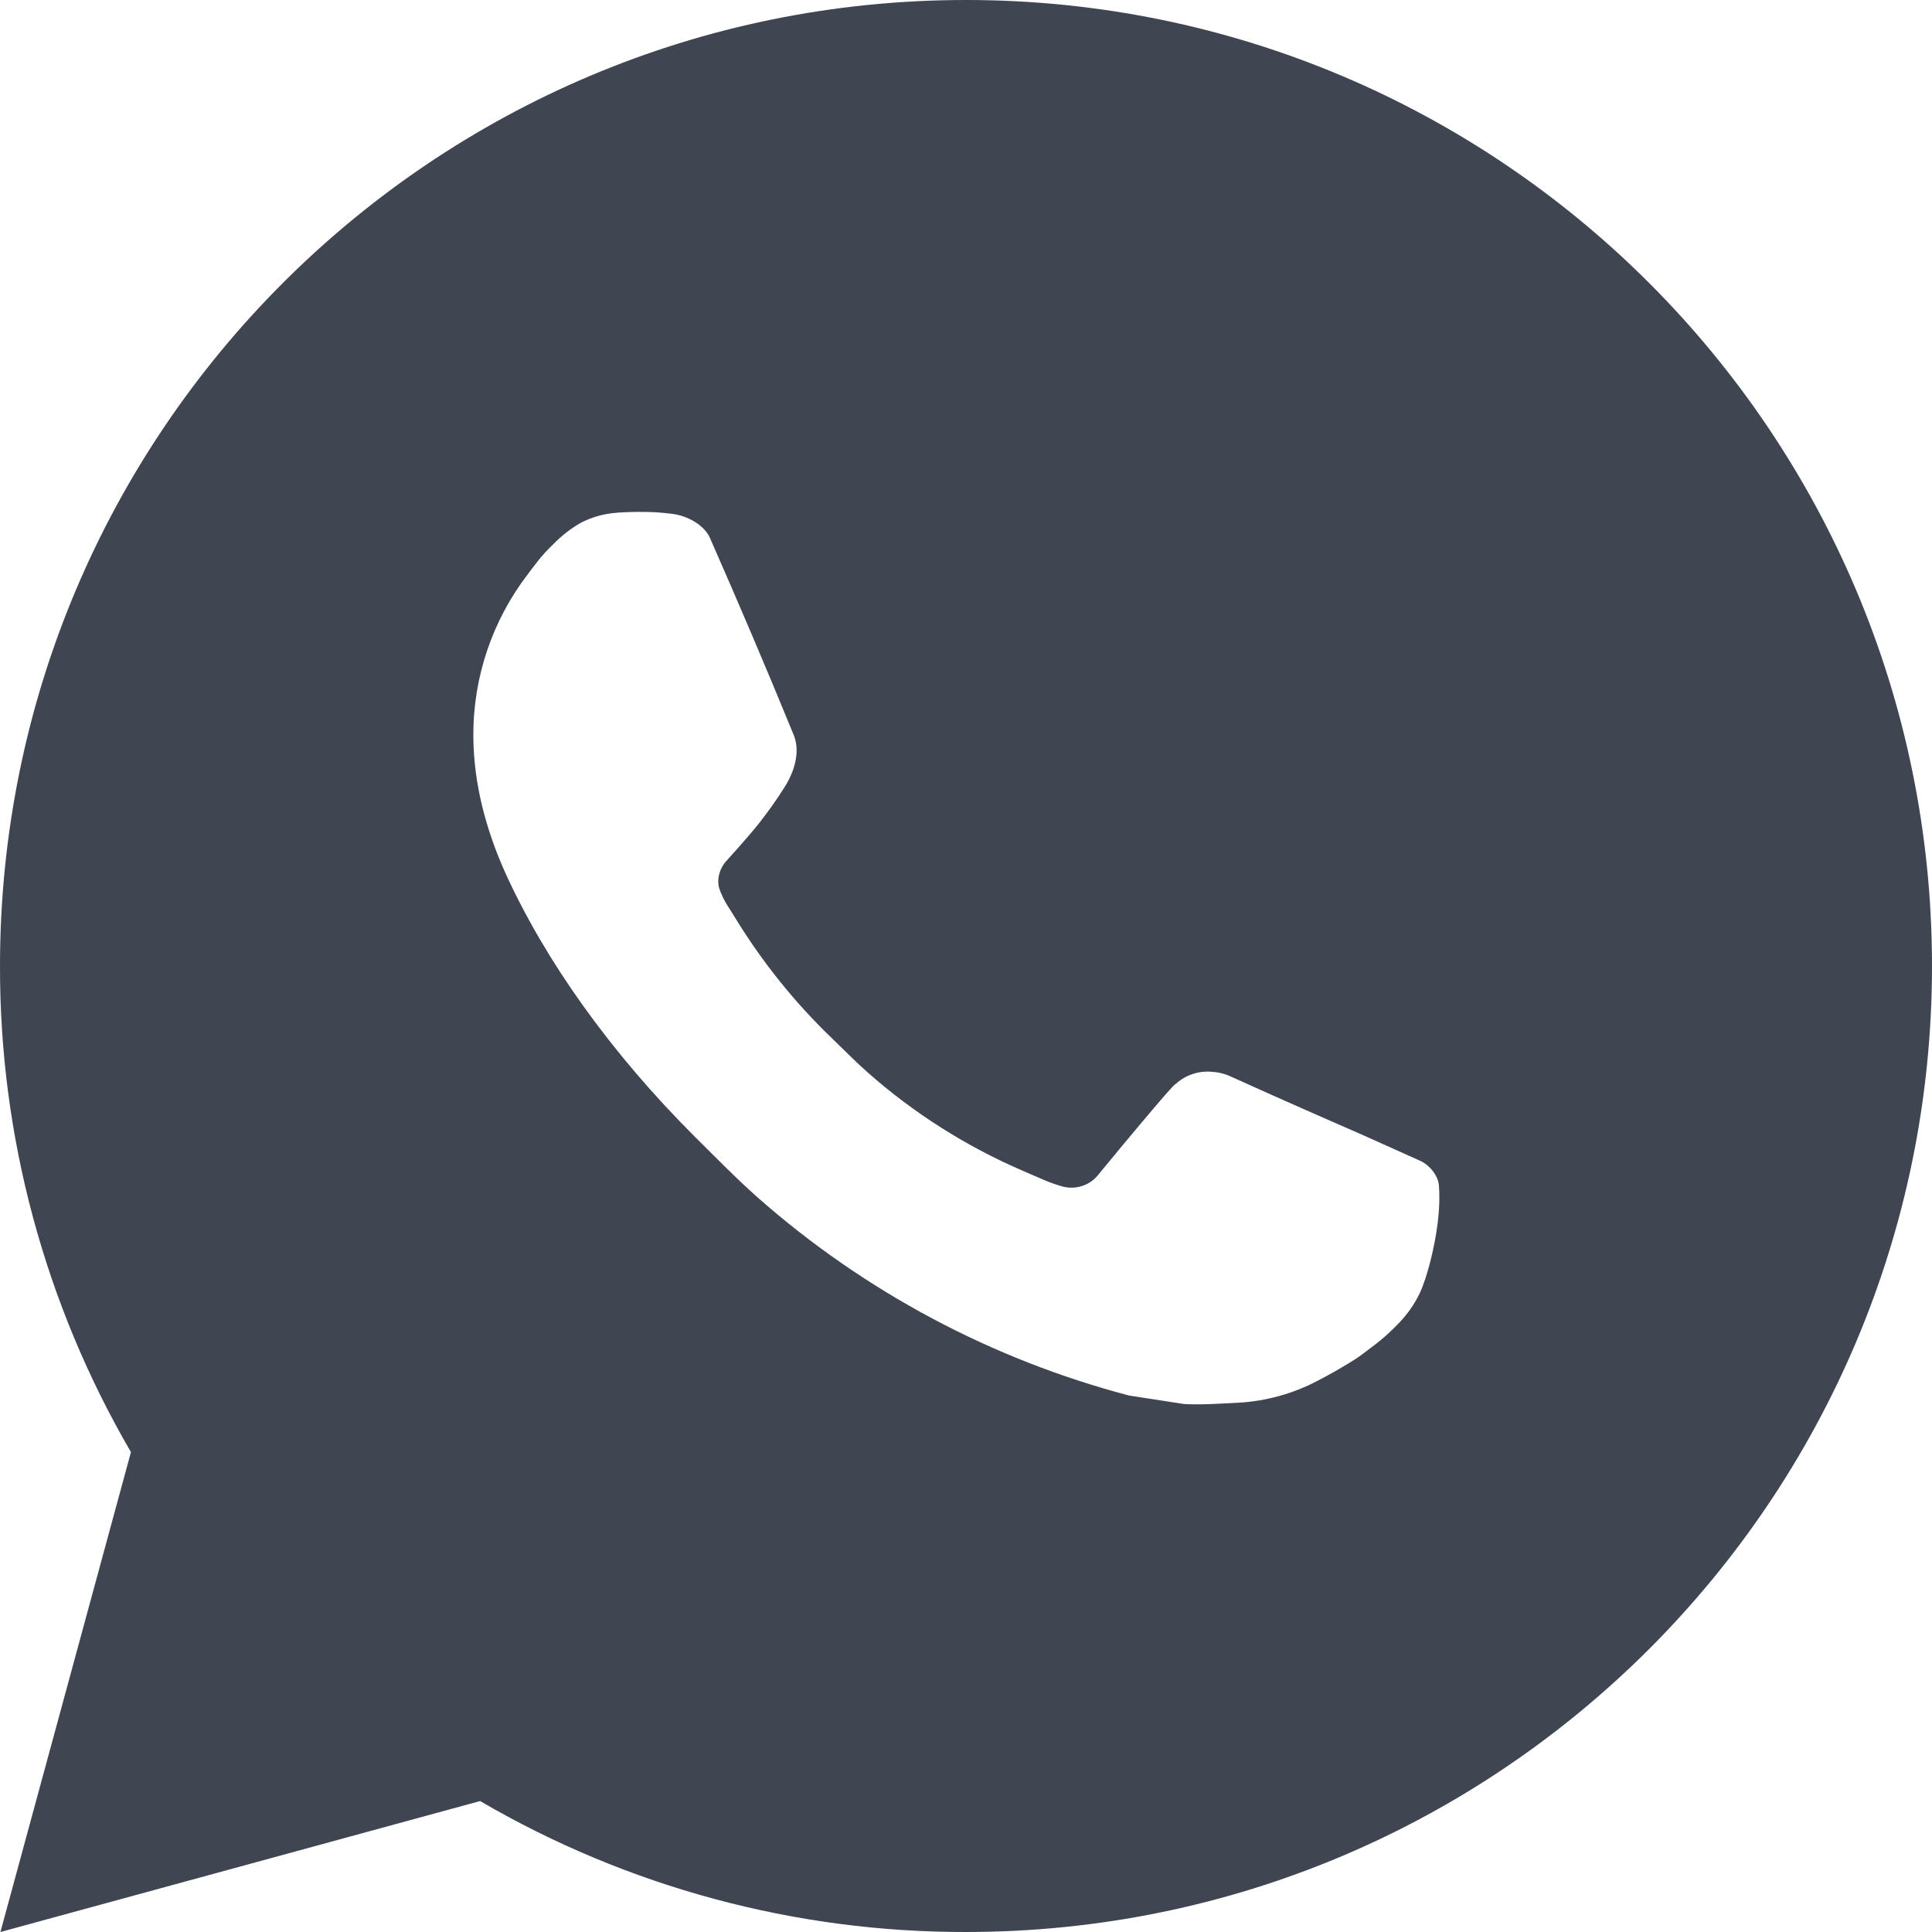 <?xml version="1.0" encoding="UTF-8"?> <svg xmlns="http://www.w3.org/2000/svg" width="18" height="18" viewBox="0 0 18 18" fill="none"><path d="M0.004 18L1.22 13.529C0.419 12.154 -0.003 10.591 1.2089e-05 9C1.2089e-05 4.029 4.029 0 9 0C13.971 0 18 4.029 18 9C18 13.971 13.971 18 9 18C7.41 18.003 5.847 17.582 4.473 16.78L0.004 18ZM5.752 4.777C5.636 4.784 5.522 4.815 5.418 4.867C5.32 4.922 5.231 4.992 5.153 5.072C5.045 5.174 4.984 5.262 4.919 5.348C4.586 5.781 4.407 6.312 4.41 6.858C4.412 7.299 4.527 7.728 4.707 8.13C5.075 8.941 5.681 9.801 6.481 10.598C6.674 10.789 6.862 10.982 7.064 11.161C8.057 12.035 9.241 12.666 10.52 13.002L11.032 13.081C11.199 13.09 11.365 13.077 11.533 13.069C11.795 13.055 12.051 12.984 12.282 12.861C12.4 12.8 12.515 12.734 12.627 12.663C12.627 12.663 12.666 12.638 12.739 12.582C12.861 12.492 12.936 12.428 13.037 12.323C13.111 12.245 13.176 12.155 13.226 12.051C13.296 11.904 13.366 11.624 13.395 11.391C13.416 11.213 13.41 11.116 13.407 11.056C13.404 10.959 13.324 10.859 13.236 10.817L12.713 10.582C12.713 10.582 11.93 10.241 11.452 10.023C11.401 10.001 11.347 9.989 11.292 9.986C11.231 9.98 11.168 9.987 11.11 10.007C11.051 10.026 10.997 10.059 10.952 10.101V10.099C10.948 10.099 10.887 10.15 10.237 10.939C10.199 10.989 10.148 11.027 10.089 11.047C10.03 11.068 9.966 11.071 9.905 11.056C9.847 11.04 9.789 11.02 9.733 10.996C9.622 10.949 9.583 10.931 9.507 10.898L9.502 10.896C8.987 10.671 8.511 10.368 8.089 9.996C7.976 9.897 7.871 9.789 7.763 9.685C7.408 9.346 7.1 8.962 6.845 8.544L6.791 8.458C6.753 8.401 6.722 8.339 6.7 8.274C6.665 8.141 6.755 8.035 6.755 8.035C6.755 8.035 6.973 7.796 7.075 7.666C7.16 7.558 7.239 7.446 7.312 7.33C7.418 7.16 7.451 6.984 7.395 6.848C7.143 6.232 6.882 5.62 6.614 5.011C6.561 4.891 6.404 4.804 6.26 4.787C6.212 4.782 6.163 4.776 6.115 4.773C5.994 4.767 5.873 4.768 5.752 4.776V4.777Z" fill="#3F4551"></path></svg> 